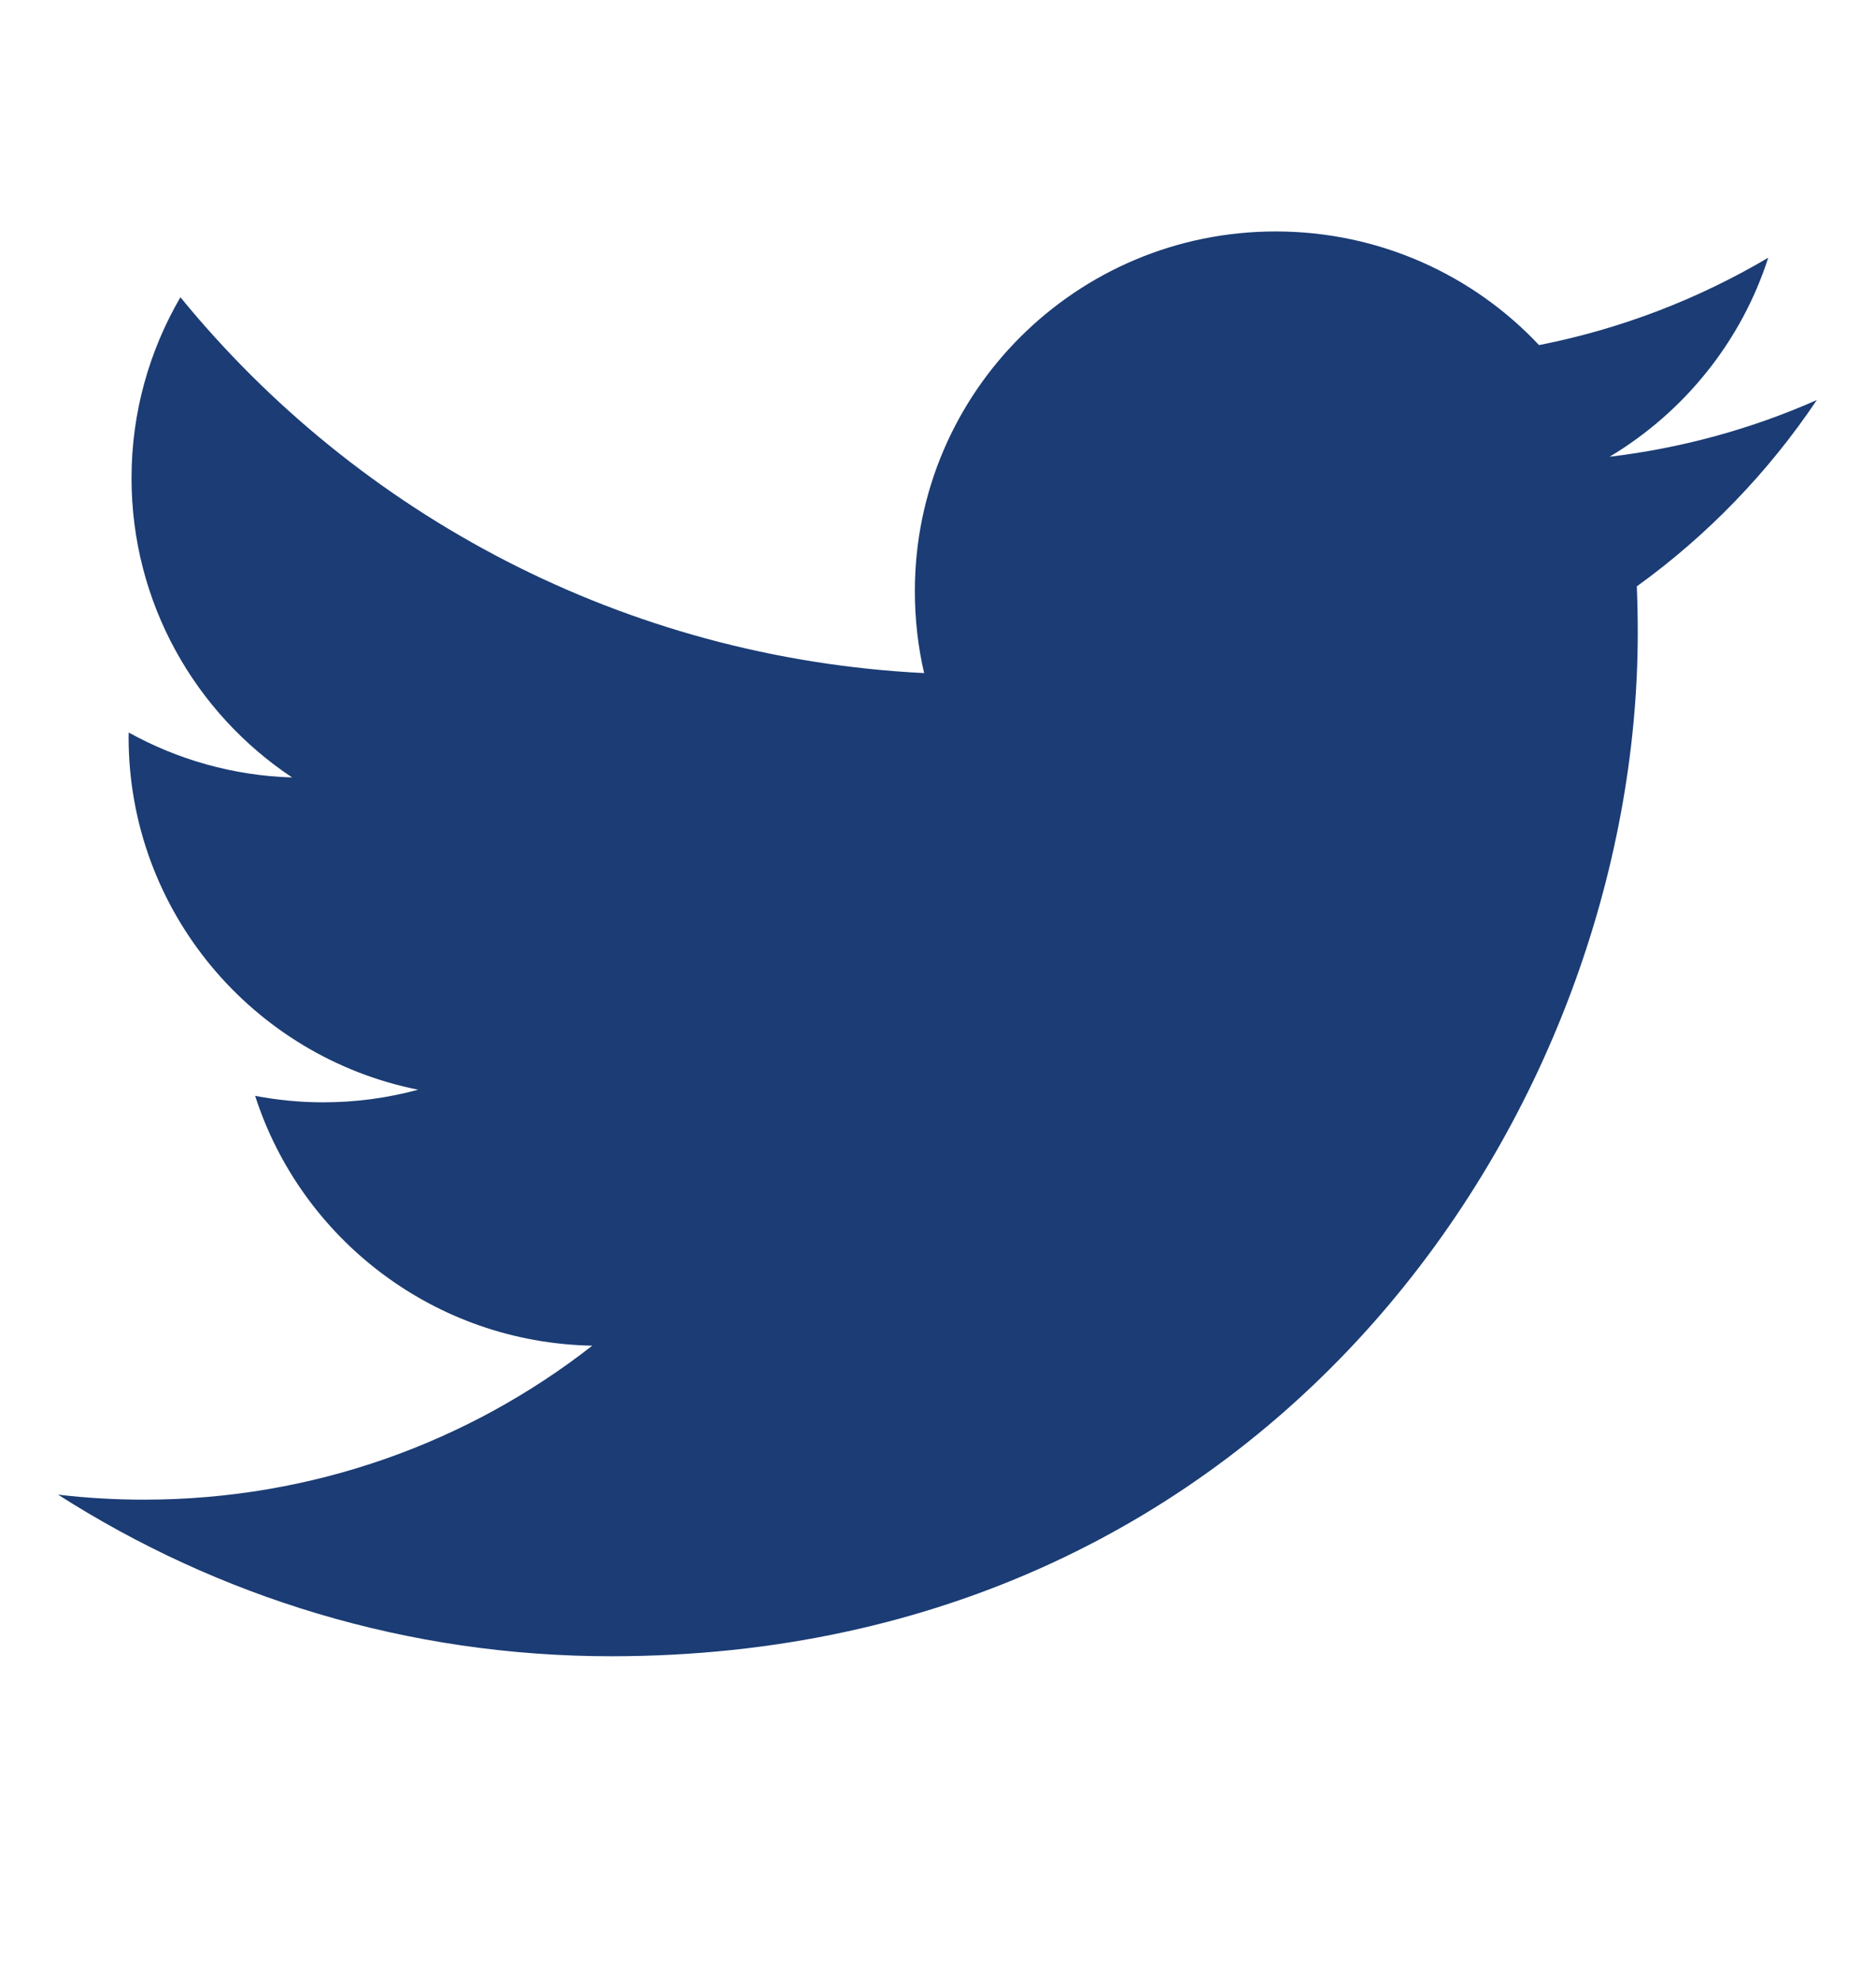 <svg width="18" height="19" viewBox="0 0 18 19" fill="none" xmlns="http://www.w3.org/2000/svg">
<path d="M5.864 15.886C12.232 15.886 15.714 10.629 15.714 6.07C15.714 5.92 15.711 5.772 15.705 5.624C16.381 5.137 16.968 4.529 17.432 3.837C16.811 4.112 16.144 4.297 15.444 4.381C16.158 3.953 16.707 3.278 16.966 2.472C16.297 2.867 15.556 3.155 14.767 3.31C14.136 2.639 13.236 2.22 12.24 2.22C10.328 2.22 8.778 3.765 8.778 5.669C8.778 5.94 8.808 6.203 8.867 6.456C5.99 6.312 3.438 4.939 1.731 2.851C1.434 3.361 1.262 3.953 1.262 4.585C1.262 5.782 1.873 6.839 2.803 7.457C2.235 7.44 1.701 7.284 1.235 7.026C1.234 7.04 1.234 7.054 1.234 7.07C1.234 8.741 2.428 10.136 4.012 10.452C3.721 10.531 3.415 10.573 3.099 10.573C2.876 10.573 2.659 10.551 2.448 10.511C2.889 11.882 4.167 12.879 5.683 12.907C4.498 13.833 3.005 14.384 1.383 14.384C1.103 14.384 0.828 14.368 0.557 14.336C2.089 15.315 3.908 15.886 5.864 15.886" fill="#1B3C74"/>
</svg>
